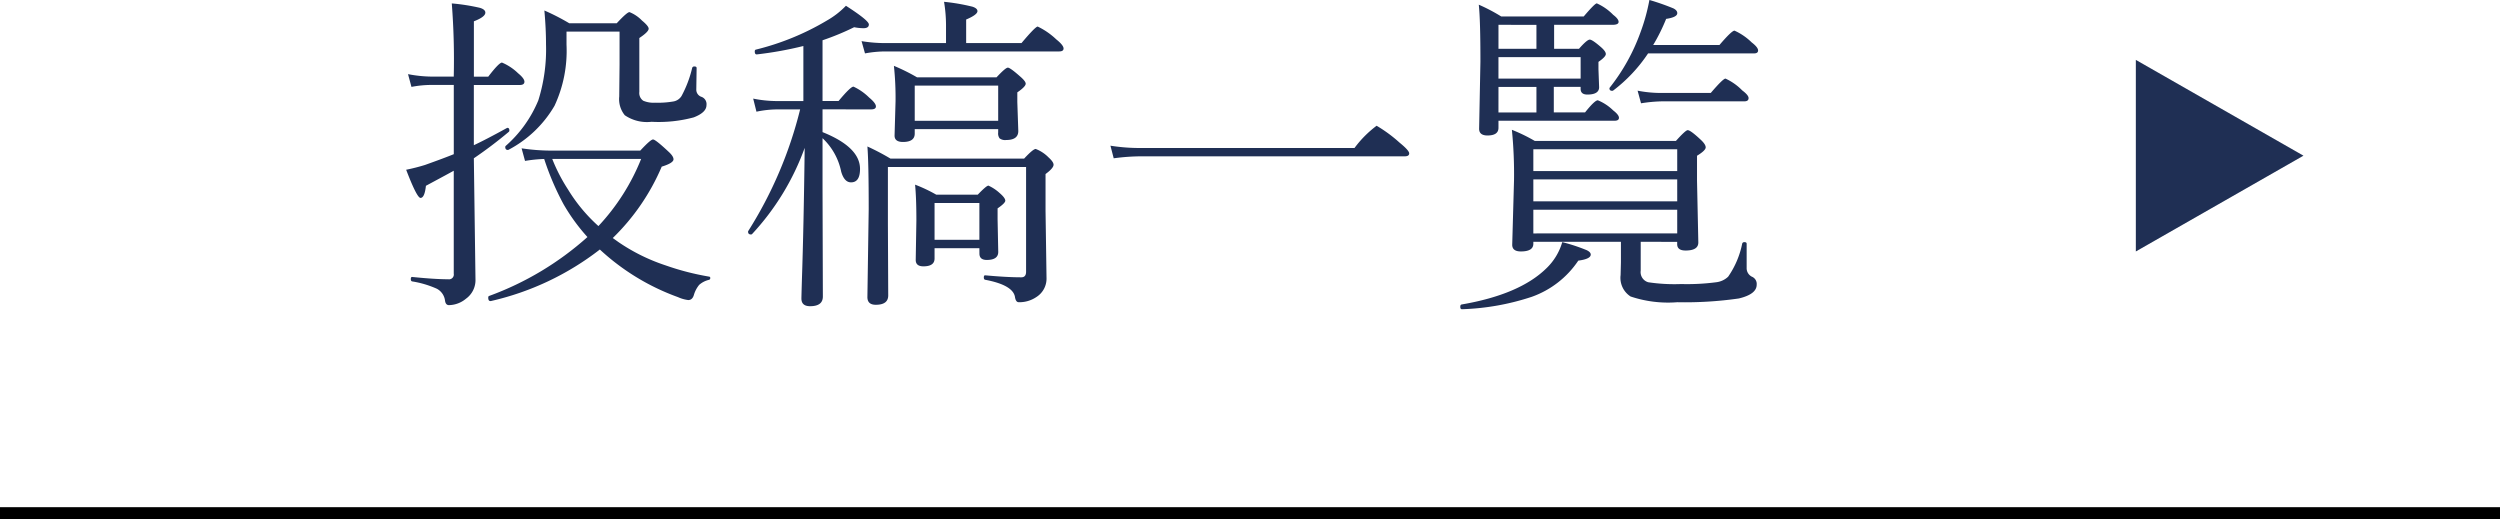 <?xml version="1.0" encoding="UTF-8"?> <svg xmlns="http://www.w3.org/2000/svg" width="208.794" height="43.359" viewBox="0 0 208.794 43.359"><g id="グループ_339" data-name="グループ 339" transform="translate(-1278.811 -7431.998)"><path id="パス_296" data-name="パス 296" d="M0,0H208.794" transform="translate(1278.811 7474.857)" fill="none" stroke="#000" stroke-width="1"></path><path id="パス_297" data-name="パス 297" d="M7.178-11.375q.971-.451,2.762-1.436a.1.1,0,0,1,.041-.014q.164,0,.164.219a.148.148,0,0,1-.041.109,36.174,36.174,0,0,1-2.926,2.215l.137,10.1a1.912,1.912,0,0,1-.793,1.627A2.285,2.285,0,0,1,5.1,1.982q-.273,0-.328-.369a1.3,1.3,0,0,0-.684-1A8.136,8.136,0,0,0,2.023,0q-.109-.027-.109-.191,0-.205.137-.178,1.873.191,2.994.191A.4.4,0,0,0,5.5-.643v-8.6q-.314.178-2.324,1.258-.109,1.012-.451,1.012-.3,0-1.2-2.352a15.845,15.845,0,0,0,1.572-.4q1.572-.561,2.406-.9v-5.783H3.65a8.692,8.692,0,0,0-1.682.164l-.287-1.066a10.836,10.836,0,0,0,1.941.205H5.5a60.71,60.71,0,0,0-.164-6.111,16.584,16.584,0,0,1,2.352.369q.451.137.451.4,0,.355-.957.725V-17.1h1.2q.9-1.176,1.148-1.176a4.349,4.349,0,0,1,1.34.889q.533.437.533.711t-.4.273H7.178ZM17.705-2.666A23.262,23.262,0,0,1,8.6,1.641H8.559q-.178,0-.178-.287,0-.109.068-.137a25.332,25.332,0,0,0,8.217-4.922,15.9,15.9,0,0,1-2-2.748,22.732,22.732,0,0,1-1.613-3.773,11.9,11.9,0,0,0-1.6.164l-.287-1.053a16.445,16.445,0,0,0,2.557.191h7.355q.861-.93,1.066-.93t1.285,1.012q.424.383.424.643,0,.314-.984.615a18.267,18.267,0,0,1-4.088,5.961l.479.342A15.59,15.59,0,0,0,23.188-1.34,21.82,21.82,0,0,0,26.824-.4a.107.107,0,0,1,.1.123.141.141,0,0,1-.123.15A1.884,1.884,0,0,0,26,.287a2.39,2.39,0,0,0-.437.82q-.123.451-.479.451a2.963,2.963,0,0,1-.861-.246,19.138,19.138,0,0,1-6.494-3.951Zm-3.979-7.561a14.2,14.2,0,0,0,1.313,2.543,13.624,13.624,0,0,0,2.543,3.063,17.952,17.952,0,0,0,3.568-5.605Zm11.689-7.615a.18.18,0,0,1,.191-.109q.178,0,.178.137l-.027,1.791a.626.626,0,0,0,.451.615.647.647,0,0,1,.4.684q0,.615-1.066,1.025a11.255,11.255,0,0,1-3.527.369,3.279,3.279,0,0,1-2.229-.547,2.124,2.124,0,0,1-.465-1.559l.027-2.68v-2.748h-4.43v1.094a10.871,10.871,0,0,1-1,5.1,9.62,9.62,0,0,1-3.842,3.678.121.121,0,0,1-.055.014q-.219,0-.219-.246a.147.147,0,0,1,.027-.082,10.265,10.265,0,0,0,2.734-3.814,14.2,14.2,0,0,0,.643-4.676q0-1.3-.137-2.83a18.7,18.7,0,0,1,2.078,1.066h3.965q.861-.93,1.066-.93a3.009,3.009,0,0,1,1.039.7q.561.465.561.684,0,.26-.779.779v4.5a.781.781,0,0,0,.328.738,2.177,2.177,0,0,0,.984.164,7.544,7.544,0,0,0,1.565-.109.994.994,0,0,0,.649-.451A9.544,9.544,0,0,0,25.416-17.842ZM36.3-14.369v1.9q3.131,1.258,3.131,3.076,0,1.121-.752,1.121-.561,0-.82-.889a5.271,5.271,0,0,0-1.559-2.8v4.225l.027,9q0,.807-1.066.807-.725,0-.725-.643,0-.15.041-1.559.15-4.443.232-11.02a21.093,21.093,0,0,1-4.4,7.205.147.147,0,0,1-.082.027q-.246,0-.246-.232a.121.121,0,0,1,.014-.055,34.4,34.4,0,0,0,4.334-10.158H32.463a8.56,8.56,0,0,0-1.682.191l-.273-1.094a10.147,10.147,0,0,0,1.928.205H34.7V-19.66a30.263,30.263,0,0,1-3.869.7q-.191.027-.191-.246,0-.123.082-.15a21.627,21.627,0,0,0,5.947-2.434,7.047,7.047,0,0,0,1.586-1.23q1.914,1.23,1.914,1.559t-.492.314a4.3,4.3,0,0,1-.738-.082A21.213,21.213,0,0,1,36.3-20.139v5.072h1.34q1-1.2,1.244-1.2a4.646,4.646,0,0,1,1.313.916q.561.465.561.738,0,.246-.4.246Zm14.67,1.654H44v.369q0,.7-.984.7-.7,0-.7-.533l.082-2.857a25.6,25.6,0,0,0-.137-2.967,16.009,16.009,0,0,1,1.928.957h6.645q.752-.807.943-.807t1.012.725q.479.41.479.615,0,.246-.7.725v.807l.082,2.42q0,.752-1.012.752a.761.761,0,0,1-.547-.137.661.661,0,0,1-.123-.465Zm0-.7v-2.939H44v2.939ZM49.4-2.775H45.656v.861q0,.656-.93.656-.643,0-.643-.533l.055-3.295q0-1.887-.109-2.994a12.573,12.573,0,0,1,1.764.834h3.473Q49.99-8,50.154-8a3.493,3.493,0,0,1,.93.615q.479.41.479.643,0,.205-.643.643v.916l.055,2.721q0,.67-.957.67-.615,0-.615-.533Zm0-.7V-6.549H45.656v3.076ZM46.613-19.906v-1.545a12.266,12.266,0,0,0-.164-1.9,16.5,16.5,0,0,1,2.379.41q.41.137.41.369,0,.3-.943.7v1.969h4.621q1.162-1.381,1.354-1.381a5.975,5.975,0,0,1,1.545,1.066q.615.492.615.766,0,.246-.369.246H41.582a9.4,9.4,0,0,0-1.736.164l-.287-1.025a12.128,12.128,0,0,0,2.023.164Zm-4.635,9.652H53.134q.752-.807.971-.807a3,3,0,0,1,1.066.7q.424.383.424.615,0,.287-.67.779v3.09l.082,5.564a1.822,1.822,0,0,1-.861,1.627,2.515,2.515,0,0,1-1.463.424q-.246,0-.314-.451Q52.191.3,49.88-.137q-.109-.027-.109-.191,0-.205.137-.178Q51.7-.342,52.9-.342q.4,0,.4-.465v-8.75H41.759v4.73l.027,6q0,.779-1.039.779-.7,0-.7-.643l.109-7.342q0-3.91-.109-5.236A20.077,20.077,0,0,1,41.978-10.254Zm18.64-.027-.273-1.053a15.427,15.427,0,0,0,2.639.191H80.73A8.959,8.959,0,0,1,82.575-13a11.689,11.689,0,0,1,1.914,1.408q.807.656.807.9t-.369.246H63.011A17.293,17.293,0,0,0,60.618-10.281ZM97.4-19.428h2.078q.67-.766.9-.766.205,0,.889.588.451.383.451.615t-.615.656v.615l.055,1.5q0,.615-.984.615-.561,0-.561-.479v-.164H97.374v2.133h2.611q.807-1.012,1.066-1.012a4.025,4.025,0,0,1,1.285.848q.479.369.479.615t-.369.246H92.753v.588q0,.643-.916.643-.7,0-.7-.561l.109-5.619q0-3.473-.137-4.744a14.783,14.783,0,0,1,1.873.984h6.891q.93-1.094,1.094-1.094a4.491,4.491,0,0,1,1.367.957q.451.342.451.588t-.506.246H97.4Zm-1.477,0v-2H92.753v2Zm-3.172.7v1.791h6.863V-18.73Zm0,4.621h3.172v-2.133H92.753Zm11.881,10.8V-.9a.88.88,0,0,0,.629.971,14.764,14.764,0,0,0,2.762.15,18.649,18.649,0,0,0,2.912-.15,1.736,1.736,0,0,0,1-.465,7.386,7.386,0,0,0,1.176-2.775.18.18,0,0,1,.191-.109q.178,0,.178.137v2.023a.791.791,0,0,0,.438.725.651.651,0,0,1,.4.67q0,.793-1.49,1.148a31.6,31.6,0,0,1-5.141.314,9.839,9.839,0,0,1-3.9-.479,1.847,1.847,0,0,1-.834-1.791l.027-1.066V-3.309H95.665v.164q0,.643-1.039.643-.725,0-.725-.561l.15-5.373a37.192,37.192,0,0,0-.178-4.225,14.141,14.141,0,0,1,1.914.93h11.785q.807-.9.984-.9.232,0,1.053.766.451.41.451.67t-.725.7v2.092l.109,5.154q0,.67-1.066.67-.7,0-.7-.533v-.191Zm3.049-.7V-5.988H95.665v1.982Zm0-2.68V-8.518H95.665v1.832Zm0-2.529v-1.818H95.665v1.818Zm-2.01-10.527h5.537q1.025-1.2,1.258-1.2a4.931,4.931,0,0,1,1.436.984q.533.41.533.67t-.369.246h-8.818a12.711,12.711,0,0,1-2.912,3.1.147.147,0,0,1-.082.027q-.232,0-.232-.205a.093.093,0,0,1,.027-.068,16.227,16.227,0,0,0,2.557-4.594,15.957,15.957,0,0,0,.752-2.721,19.944,19.944,0,0,1,2,.7q.328.164.328.4,0,.342-.93.479A15.283,15.283,0,0,1,105.673-19.742Zm-1.012,4.867-.287-1.053a10.3,10.3,0,0,0,2.023.191h4.088q1.025-1.2,1.23-1.2a4.659,4.659,0,0,1,1.395.984q.533.4.533.643,0,.273-.355.273H106.4A12.373,12.373,0,0,0,104.661-14.875ZM89.7,2.324q-.137,0-.137-.205,0-.164.109-.191,4.854-.834,7.082-3.021a4.915,4.915,0,0,0,1.326-2.187,14.968,14.968,0,0,1,2.037.67q.342.164.342.369,0,.369-1.039.506a7.836,7.836,0,0,1-3.883,3.021A20.563,20.563,0,0,1,89.7,2.324Z" transform="translate(1311.207 7455.5)" fill="#1f2f54"></path><path id="パス_298" data-name="パス 298" d="M8,0l8,14H0Z" transform="translate(1471.191 7437) rotate(90)" fill="#1f2f54"></path></g></svg> 